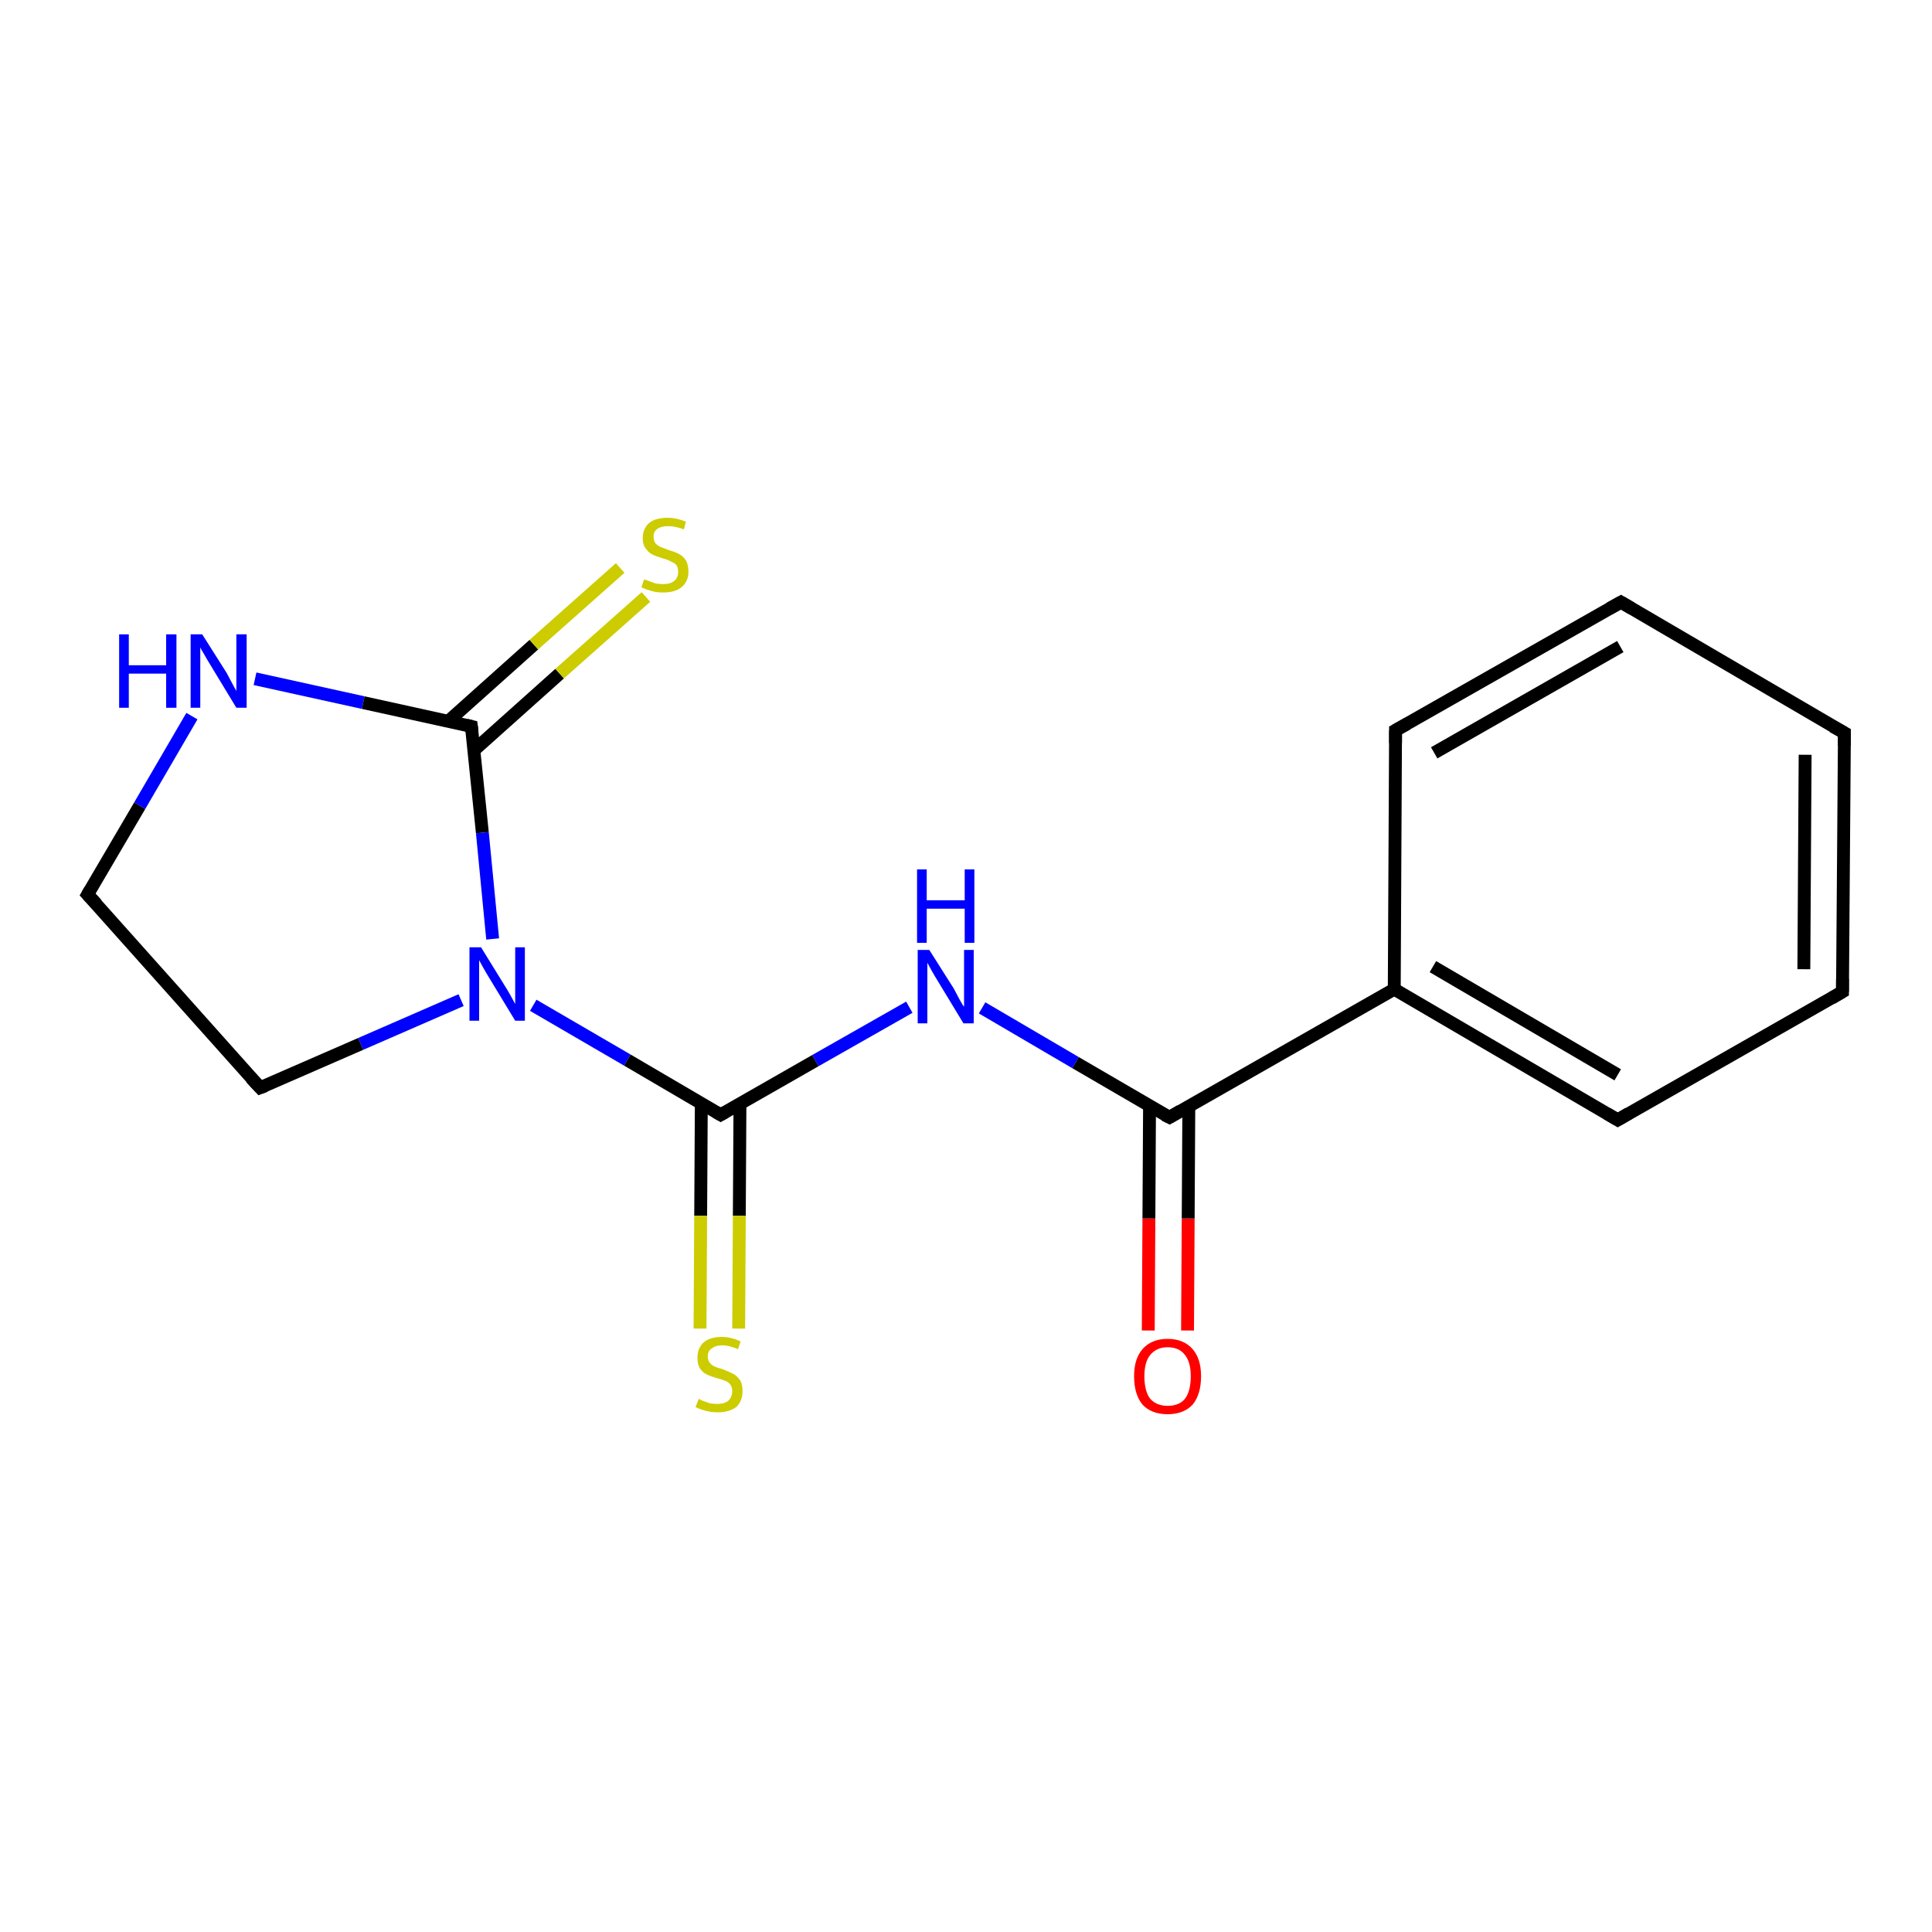 <?xml version='1.0' encoding='iso-8859-1'?>
<svg version='1.1' baseProfile='full'
              xmlns='http://www.w3.org/2000/svg'
                      xmlns:rdkit='http://www.rdkit.org/xml'
                      xmlns:xlink='http://www.w3.org/1999/xlink'
                  xml:space='preserve'
width='300px' height='300px' viewBox='0 0 300 300'>
<!-- END OF HEADER -->
<rect style='opacity:1.0;fill:#FFFFFF;stroke:none' width='300.0' height='300.0' x='0.0' y='0.0'> </rect>
<path class='bond-0 atom-0 atom-1' d='M 178.3,206.6 L 178.4,189.2' style='fill:none;fill-rule:evenodd;stroke:#FF0000;stroke-width:2.0px;stroke-linecap:butt;stroke-linejoin:miter;stroke-opacity:1' />
<path class='bond-0 atom-0 atom-1' d='M 178.4,189.2 L 178.5,171.7' style='fill:none;fill-rule:evenodd;stroke:#000000;stroke-width:2.0px;stroke-linecap:butt;stroke-linejoin:miter;stroke-opacity:1' />
<path class='bond-0 atom-0 atom-1' d='M 184.4,206.6 L 184.5,189.2' style='fill:none;fill-rule:evenodd;stroke:#FF0000;stroke-width:2.0px;stroke-linecap:butt;stroke-linejoin:miter;stroke-opacity:1' />
<path class='bond-0 atom-0 atom-1' d='M 184.5,189.2 L 184.6,171.8' style='fill:none;fill-rule:evenodd;stroke:#000000;stroke-width:2.0px;stroke-linecap:butt;stroke-linejoin:miter;stroke-opacity:1' />
<path class='bond-1 atom-1 atom-2' d='M 181.6,173.5 L 167.0,165.0' style='fill:none;fill-rule:evenodd;stroke:#000000;stroke-width:2.0px;stroke-linecap:butt;stroke-linejoin:miter;stroke-opacity:1' />
<path class='bond-1 atom-1 atom-2' d='M 167.0,165.0 L 152.5,156.5' style='fill:none;fill-rule:evenodd;stroke:#0000FF;stroke-width:2.0px;stroke-linecap:butt;stroke-linejoin:miter;stroke-opacity:1' />
<path class='bond-2 atom-2 atom-3' d='M 141.2,156.4 L 126.6,164.7' style='fill:none;fill-rule:evenodd;stroke:#0000FF;stroke-width:2.0px;stroke-linecap:butt;stroke-linejoin:miter;stroke-opacity:1' />
<path class='bond-2 atom-2 atom-3' d='M 126.6,164.7 L 111.9,173.1' style='fill:none;fill-rule:evenodd;stroke:#000000;stroke-width:2.0px;stroke-linecap:butt;stroke-linejoin:miter;stroke-opacity:1' />
<path class='bond-3 atom-3 atom-4' d='M 108.9,171.3 L 108.8,188.8' style='fill:none;fill-rule:evenodd;stroke:#000000;stroke-width:2.0px;stroke-linecap:butt;stroke-linejoin:miter;stroke-opacity:1' />
<path class='bond-3 atom-3 atom-4' d='M 108.8,188.8 L 108.7,206.3' style='fill:none;fill-rule:evenodd;stroke:#CCCC00;stroke-width:2.0px;stroke-linecap:butt;stroke-linejoin:miter;stroke-opacity:1' />
<path class='bond-3 atom-3 atom-4' d='M 114.9,171.4 L 114.8,188.8' style='fill:none;fill-rule:evenodd;stroke:#000000;stroke-width:2.0px;stroke-linecap:butt;stroke-linejoin:miter;stroke-opacity:1' />
<path class='bond-3 atom-3 atom-4' d='M 114.8,188.8 L 114.7,206.3' style='fill:none;fill-rule:evenodd;stroke:#CCCC00;stroke-width:2.0px;stroke-linecap:butt;stroke-linejoin:miter;stroke-opacity:1' />
<path class='bond-4 atom-3 atom-5' d='M 111.9,173.1 L 97.4,164.6' style='fill:none;fill-rule:evenodd;stroke:#000000;stroke-width:2.0px;stroke-linecap:butt;stroke-linejoin:miter;stroke-opacity:1' />
<path class='bond-4 atom-3 atom-5' d='M 97.4,164.6 L 82.8,156.1' style='fill:none;fill-rule:evenodd;stroke:#0000FF;stroke-width:2.0px;stroke-linecap:butt;stroke-linejoin:miter;stroke-opacity:1' />
<path class='bond-5 atom-5 atom-6' d='M 71.6,155.3 L 56.0,162.1' style='fill:none;fill-rule:evenodd;stroke:#0000FF;stroke-width:2.0px;stroke-linecap:butt;stroke-linejoin:miter;stroke-opacity:1' />
<path class='bond-5 atom-5 atom-6' d='M 56.0,162.1 L 40.4,168.9' style='fill:none;fill-rule:evenodd;stroke:#000000;stroke-width:2.0px;stroke-linecap:butt;stroke-linejoin:miter;stroke-opacity:1' />
<path class='bond-6 atom-6 atom-7' d='M 40.4,168.9 L 13.6,138.9' style='fill:none;fill-rule:evenodd;stroke:#000000;stroke-width:2.0px;stroke-linecap:butt;stroke-linejoin:miter;stroke-opacity:1' />
<path class='bond-7 atom-7 atom-8' d='M 13.6,138.9 L 21.7,125.1' style='fill:none;fill-rule:evenodd;stroke:#000000;stroke-width:2.0px;stroke-linecap:butt;stroke-linejoin:miter;stroke-opacity:1' />
<path class='bond-7 atom-7 atom-8' d='M 21.7,125.1 L 29.8,111.2' style='fill:none;fill-rule:evenodd;stroke:#0000FF;stroke-width:2.0px;stroke-linecap:butt;stroke-linejoin:miter;stroke-opacity:1' />
<path class='bond-8 atom-8 atom-9' d='M 39.6,105.4 L 56.4,109.1' style='fill:none;fill-rule:evenodd;stroke:#0000FF;stroke-width:2.0px;stroke-linecap:butt;stroke-linejoin:miter;stroke-opacity:1' />
<path class='bond-8 atom-8 atom-9' d='M 56.4,109.1 L 73.2,112.8' style='fill:none;fill-rule:evenodd;stroke:#000000;stroke-width:2.0px;stroke-linecap:butt;stroke-linejoin:miter;stroke-opacity:1' />
<path class='bond-9 atom-9 atom-10' d='M 73.6,116.5 L 86.9,104.6' style='fill:none;fill-rule:evenodd;stroke:#000000;stroke-width:2.0px;stroke-linecap:butt;stroke-linejoin:miter;stroke-opacity:1' />
<path class='bond-9 atom-9 atom-10' d='M 86.9,104.6 L 100.3,92.7' style='fill:none;fill-rule:evenodd;stroke:#CCCC00;stroke-width:2.0px;stroke-linecap:butt;stroke-linejoin:miter;stroke-opacity:1' />
<path class='bond-9 atom-9 atom-10' d='M 69.6,112.0 L 82.9,100.1' style='fill:none;fill-rule:evenodd;stroke:#000000;stroke-width:2.0px;stroke-linecap:butt;stroke-linejoin:miter;stroke-opacity:1' />
<path class='bond-9 atom-9 atom-10' d='M 82.9,100.1 L 96.3,88.2' style='fill:none;fill-rule:evenodd;stroke:#CCCC00;stroke-width:2.0px;stroke-linecap:butt;stroke-linejoin:miter;stroke-opacity:1' />
<path class='bond-10 atom-1 atom-11' d='M 181.6,173.5 L 216.5,153.6' style='fill:none;fill-rule:evenodd;stroke:#000000;stroke-width:2.0px;stroke-linecap:butt;stroke-linejoin:miter;stroke-opacity:1' />
<path class='bond-11 atom-11 atom-12' d='M 216.5,153.6 L 251.2,173.9' style='fill:none;fill-rule:evenodd;stroke:#000000;stroke-width:2.0px;stroke-linecap:butt;stroke-linejoin:miter;stroke-opacity:1' />
<path class='bond-11 atom-11 atom-12' d='M 222.5,150.1 L 251.2,166.9' style='fill:none;fill-rule:evenodd;stroke:#000000;stroke-width:2.0px;stroke-linecap:butt;stroke-linejoin:miter;stroke-opacity:1' />
<path class='bond-12 atom-12 atom-13' d='M 251.2,173.9 L 286.1,154.0' style='fill:none;fill-rule:evenodd;stroke:#000000;stroke-width:2.0px;stroke-linecap:butt;stroke-linejoin:miter;stroke-opacity:1' />
<path class='bond-13 atom-13 atom-14' d='M 286.1,154.0 L 286.4,113.8' style='fill:none;fill-rule:evenodd;stroke:#000000;stroke-width:2.0px;stroke-linecap:butt;stroke-linejoin:miter;stroke-opacity:1' />
<path class='bond-13 atom-13 atom-14' d='M 280.1,150.5 L 280.3,117.2' style='fill:none;fill-rule:evenodd;stroke:#000000;stroke-width:2.0px;stroke-linecap:butt;stroke-linejoin:miter;stroke-opacity:1' />
<path class='bond-14 atom-14 atom-15' d='M 286.4,113.8 L 251.7,93.5' style='fill:none;fill-rule:evenodd;stroke:#000000;stroke-width:2.0px;stroke-linecap:butt;stroke-linejoin:miter;stroke-opacity:1' />
<path class='bond-15 atom-15 atom-16' d='M 251.7,93.5 L 216.7,113.4' style='fill:none;fill-rule:evenodd;stroke:#000000;stroke-width:2.0px;stroke-linecap:butt;stroke-linejoin:miter;stroke-opacity:1' />
<path class='bond-15 atom-15 atom-16' d='M 251.6,100.4 L 222.7,116.9' style='fill:none;fill-rule:evenodd;stroke:#000000;stroke-width:2.0px;stroke-linecap:butt;stroke-linejoin:miter;stroke-opacity:1' />
<path class='bond-16 atom-9 atom-5' d='M 73.2,112.8 L 74.9,129.3' style='fill:none;fill-rule:evenodd;stroke:#000000;stroke-width:2.0px;stroke-linecap:butt;stroke-linejoin:miter;stroke-opacity:1' />
<path class='bond-16 atom-9 atom-5' d='M 74.9,129.3 L 76.5,145.8' style='fill:none;fill-rule:evenodd;stroke:#0000FF;stroke-width:2.0px;stroke-linecap:butt;stroke-linejoin:miter;stroke-opacity:1' />
<path class='bond-17 atom-16 atom-11' d='M 216.7,113.4 L 216.5,153.6' style='fill:none;fill-rule:evenodd;stroke:#000000;stroke-width:2.0px;stroke-linecap:butt;stroke-linejoin:miter;stroke-opacity:1' />
<path d='M 180.8,173.1 L 181.6,173.5 L 183.3,172.5' style='fill:none;stroke:#000000;stroke-width:2.0px;stroke-linecap:butt;stroke-linejoin:miter;stroke-opacity:1;' />
<path d='M 112.6,172.7 L 111.9,173.1 L 111.2,172.7' style='fill:none;stroke:#000000;stroke-width:2.0px;stroke-linecap:butt;stroke-linejoin:miter;stroke-opacity:1;' />
<path d='M 41.2,168.6 L 40.4,168.9 L 39.0,167.4' style='fill:none;stroke:#000000;stroke-width:2.0px;stroke-linecap:butt;stroke-linejoin:miter;stroke-opacity:1;' />
<path d='M 15.0,140.4 L 13.6,138.9 L 14.0,138.2' style='fill:none;stroke:#000000;stroke-width:2.0px;stroke-linecap:butt;stroke-linejoin:miter;stroke-opacity:1;' />
<path d='M 72.4,112.6 L 73.2,112.8 L 73.3,113.6' style='fill:none;stroke:#000000;stroke-width:2.0px;stroke-linecap:butt;stroke-linejoin:miter;stroke-opacity:1;' />
<path d='M 249.5,172.9 L 251.2,173.9 L 252.9,172.9' style='fill:none;stroke:#000000;stroke-width:2.0px;stroke-linecap:butt;stroke-linejoin:miter;stroke-opacity:1;' />
<path d='M 284.4,155.0 L 286.1,154.0 L 286.1,152.0' style='fill:none;stroke:#000000;stroke-width:2.0px;stroke-linecap:butt;stroke-linejoin:miter;stroke-opacity:1;' />
<path d='M 286.4,115.8 L 286.4,113.8 L 284.6,112.8' style='fill:none;stroke:#000000;stroke-width:2.0px;stroke-linecap:butt;stroke-linejoin:miter;stroke-opacity:1;' />
<path d='M 253.4,94.5 L 251.7,93.5 L 249.9,94.5' style='fill:none;stroke:#000000;stroke-width:2.0px;stroke-linecap:butt;stroke-linejoin:miter;stroke-opacity:1;' />
<path d='M 218.5,112.4 L 216.7,113.4 L 216.7,115.4' style='fill:none;stroke:#000000;stroke-width:2.0px;stroke-linecap:butt;stroke-linejoin:miter;stroke-opacity:1;' />
<path class='atom-0' d='M 176.1 213.7
Q 176.1 211.0, 177.4 209.5
Q 178.8 207.9, 181.3 207.9
Q 183.8 207.9, 185.2 209.5
Q 186.5 211.0, 186.5 213.7
Q 186.5 216.5, 185.2 218.1
Q 183.8 219.6, 181.3 219.6
Q 178.8 219.6, 177.4 218.1
Q 176.1 216.5, 176.1 213.7
M 181.3 218.3
Q 183.1 218.3, 184.0 217.2
Q 184.9 216.0, 184.9 213.7
Q 184.9 211.5, 184.0 210.4
Q 183.1 209.2, 181.3 209.2
Q 179.6 209.2, 178.6 210.4
Q 177.7 211.5, 177.7 213.7
Q 177.7 216.0, 178.6 217.2
Q 179.6 218.3, 181.3 218.3
' fill='#FF0000'/>
<path class='atom-2' d='M 144.3 147.5
L 148.1 153.5
Q 148.4 154.1, 149.0 155.2
Q 149.6 156.3, 149.7 156.3
L 149.7 147.5
L 151.2 147.5
L 151.2 158.9
L 149.6 158.9
L 145.6 152.3
Q 145.1 151.5, 144.6 150.6
Q 144.1 149.7, 144.0 149.5
L 144.0 158.9
L 142.5 158.9
L 142.5 147.5
L 144.3 147.5
' fill='#0000FF'/>
<path class='atom-2' d='M 142.4 135.0
L 143.9 135.0
L 143.9 139.8
L 149.8 139.8
L 149.8 135.0
L 151.3 135.0
L 151.3 146.4
L 149.8 146.4
L 149.8 141.1
L 143.9 141.1
L 143.9 146.4
L 142.4 146.4
L 142.4 135.0
' fill='#0000FF'/>
<path class='atom-4' d='M 108.5 217.2
Q 108.6 217.3, 109.1 217.5
Q 109.7 217.7, 110.2 217.9
Q 110.8 218.0, 111.4 218.0
Q 112.5 218.0, 113.1 217.5
Q 113.7 216.9, 113.7 216.0
Q 113.7 215.4, 113.4 215.0
Q 113.1 214.6, 112.6 214.4
Q 112.1 214.2, 111.3 214.0
Q 110.3 213.7, 109.7 213.4
Q 109.1 213.1, 108.7 212.5
Q 108.3 211.9, 108.3 210.8
Q 108.3 209.4, 109.2 208.5
Q 110.2 207.6, 112.1 207.6
Q 113.5 207.6, 115.0 208.3
L 114.6 209.5
Q 113.2 208.9, 112.2 208.9
Q 111.1 208.9, 110.5 209.4
Q 109.9 209.8, 109.9 210.6
Q 109.9 211.2, 110.2 211.6
Q 110.5 212.0, 111.0 212.2
Q 111.4 212.4, 112.2 212.6
Q 113.2 213.0, 113.8 213.3
Q 114.4 213.6, 114.9 214.3
Q 115.3 214.9, 115.3 216.0
Q 115.3 217.6, 114.3 218.5
Q 113.2 219.3, 111.5 219.3
Q 110.5 219.3, 109.7 219.1
Q 108.9 218.9, 108.0 218.5
L 108.5 217.2
' fill='#CCCC00'/>
<path class='atom-5' d='M 74.7 147.1
L 78.4 153.1
Q 78.8 153.7, 79.4 154.8
Q 80.0 155.9, 80.0 155.9
L 80.0 147.1
L 81.5 147.1
L 81.5 158.5
L 80.0 158.5
L 76.0 151.9
Q 75.5 151.1, 75.0 150.2
Q 74.5 149.3, 74.4 149.1
L 74.4 158.5
L 72.9 158.5
L 72.9 147.1
L 74.7 147.1
' fill='#0000FF'/>
<path class='atom-8' d='M 18.5 98.5
L 20.0 98.5
L 20.0 103.3
L 25.8 103.3
L 25.8 98.5
L 27.4 98.5
L 27.4 109.9
L 25.8 109.9
L 25.8 104.6
L 20.0 104.6
L 20.0 109.9
L 18.5 109.9
L 18.5 98.5
' fill='#0000FF'/>
<path class='atom-8' d='M 31.4 98.5
L 35.2 104.5
Q 35.5 105.1, 36.1 106.2
Q 36.7 107.3, 36.7 107.3
L 36.7 98.5
L 38.3 98.5
L 38.3 109.9
L 36.7 109.9
L 32.7 103.3
Q 32.2 102.5, 31.7 101.6
Q 31.2 100.8, 31.1 100.5
L 31.1 109.9
L 29.6 109.9
L 29.6 98.5
L 31.4 98.5
' fill='#0000FF'/>
<path class='atom-10' d='M 100.0 90.0
Q 100.2 90.0, 100.7 90.2
Q 101.2 90.4, 101.8 90.6
Q 102.4 90.7, 103.0 90.7
Q 104.1 90.7, 104.7 90.2
Q 105.3 89.7, 105.3 88.8
Q 105.3 88.1, 105.0 87.7
Q 104.7 87.4, 104.2 87.2
Q 103.7 86.9, 102.9 86.7
Q 101.9 86.4, 101.3 86.1
Q 100.7 85.8, 100.3 85.2
Q 99.8 84.6, 99.8 83.6
Q 99.8 82.1, 100.8 81.2
Q 101.8 80.4, 103.7 80.4
Q 105.0 80.4, 106.5 81.0
L 106.2 82.2
Q 104.8 81.7, 103.8 81.7
Q 102.7 81.7, 102.1 82.1
Q 101.4 82.6, 101.5 83.4
Q 101.5 84.0, 101.8 84.4
Q 102.1 84.7, 102.5 84.9
Q 103.0 85.1, 103.8 85.4
Q 104.8 85.7, 105.4 86.0
Q 106.0 86.3, 106.5 87.0
Q 106.9 87.7, 106.9 88.8
Q 106.9 90.3, 105.8 91.2
Q 104.8 92.0, 103.0 92.0
Q 102.0 92.0, 101.3 91.8
Q 100.5 91.6, 99.6 91.2
L 100.0 90.0
' fill='#CCCC00'/>
</svg>
